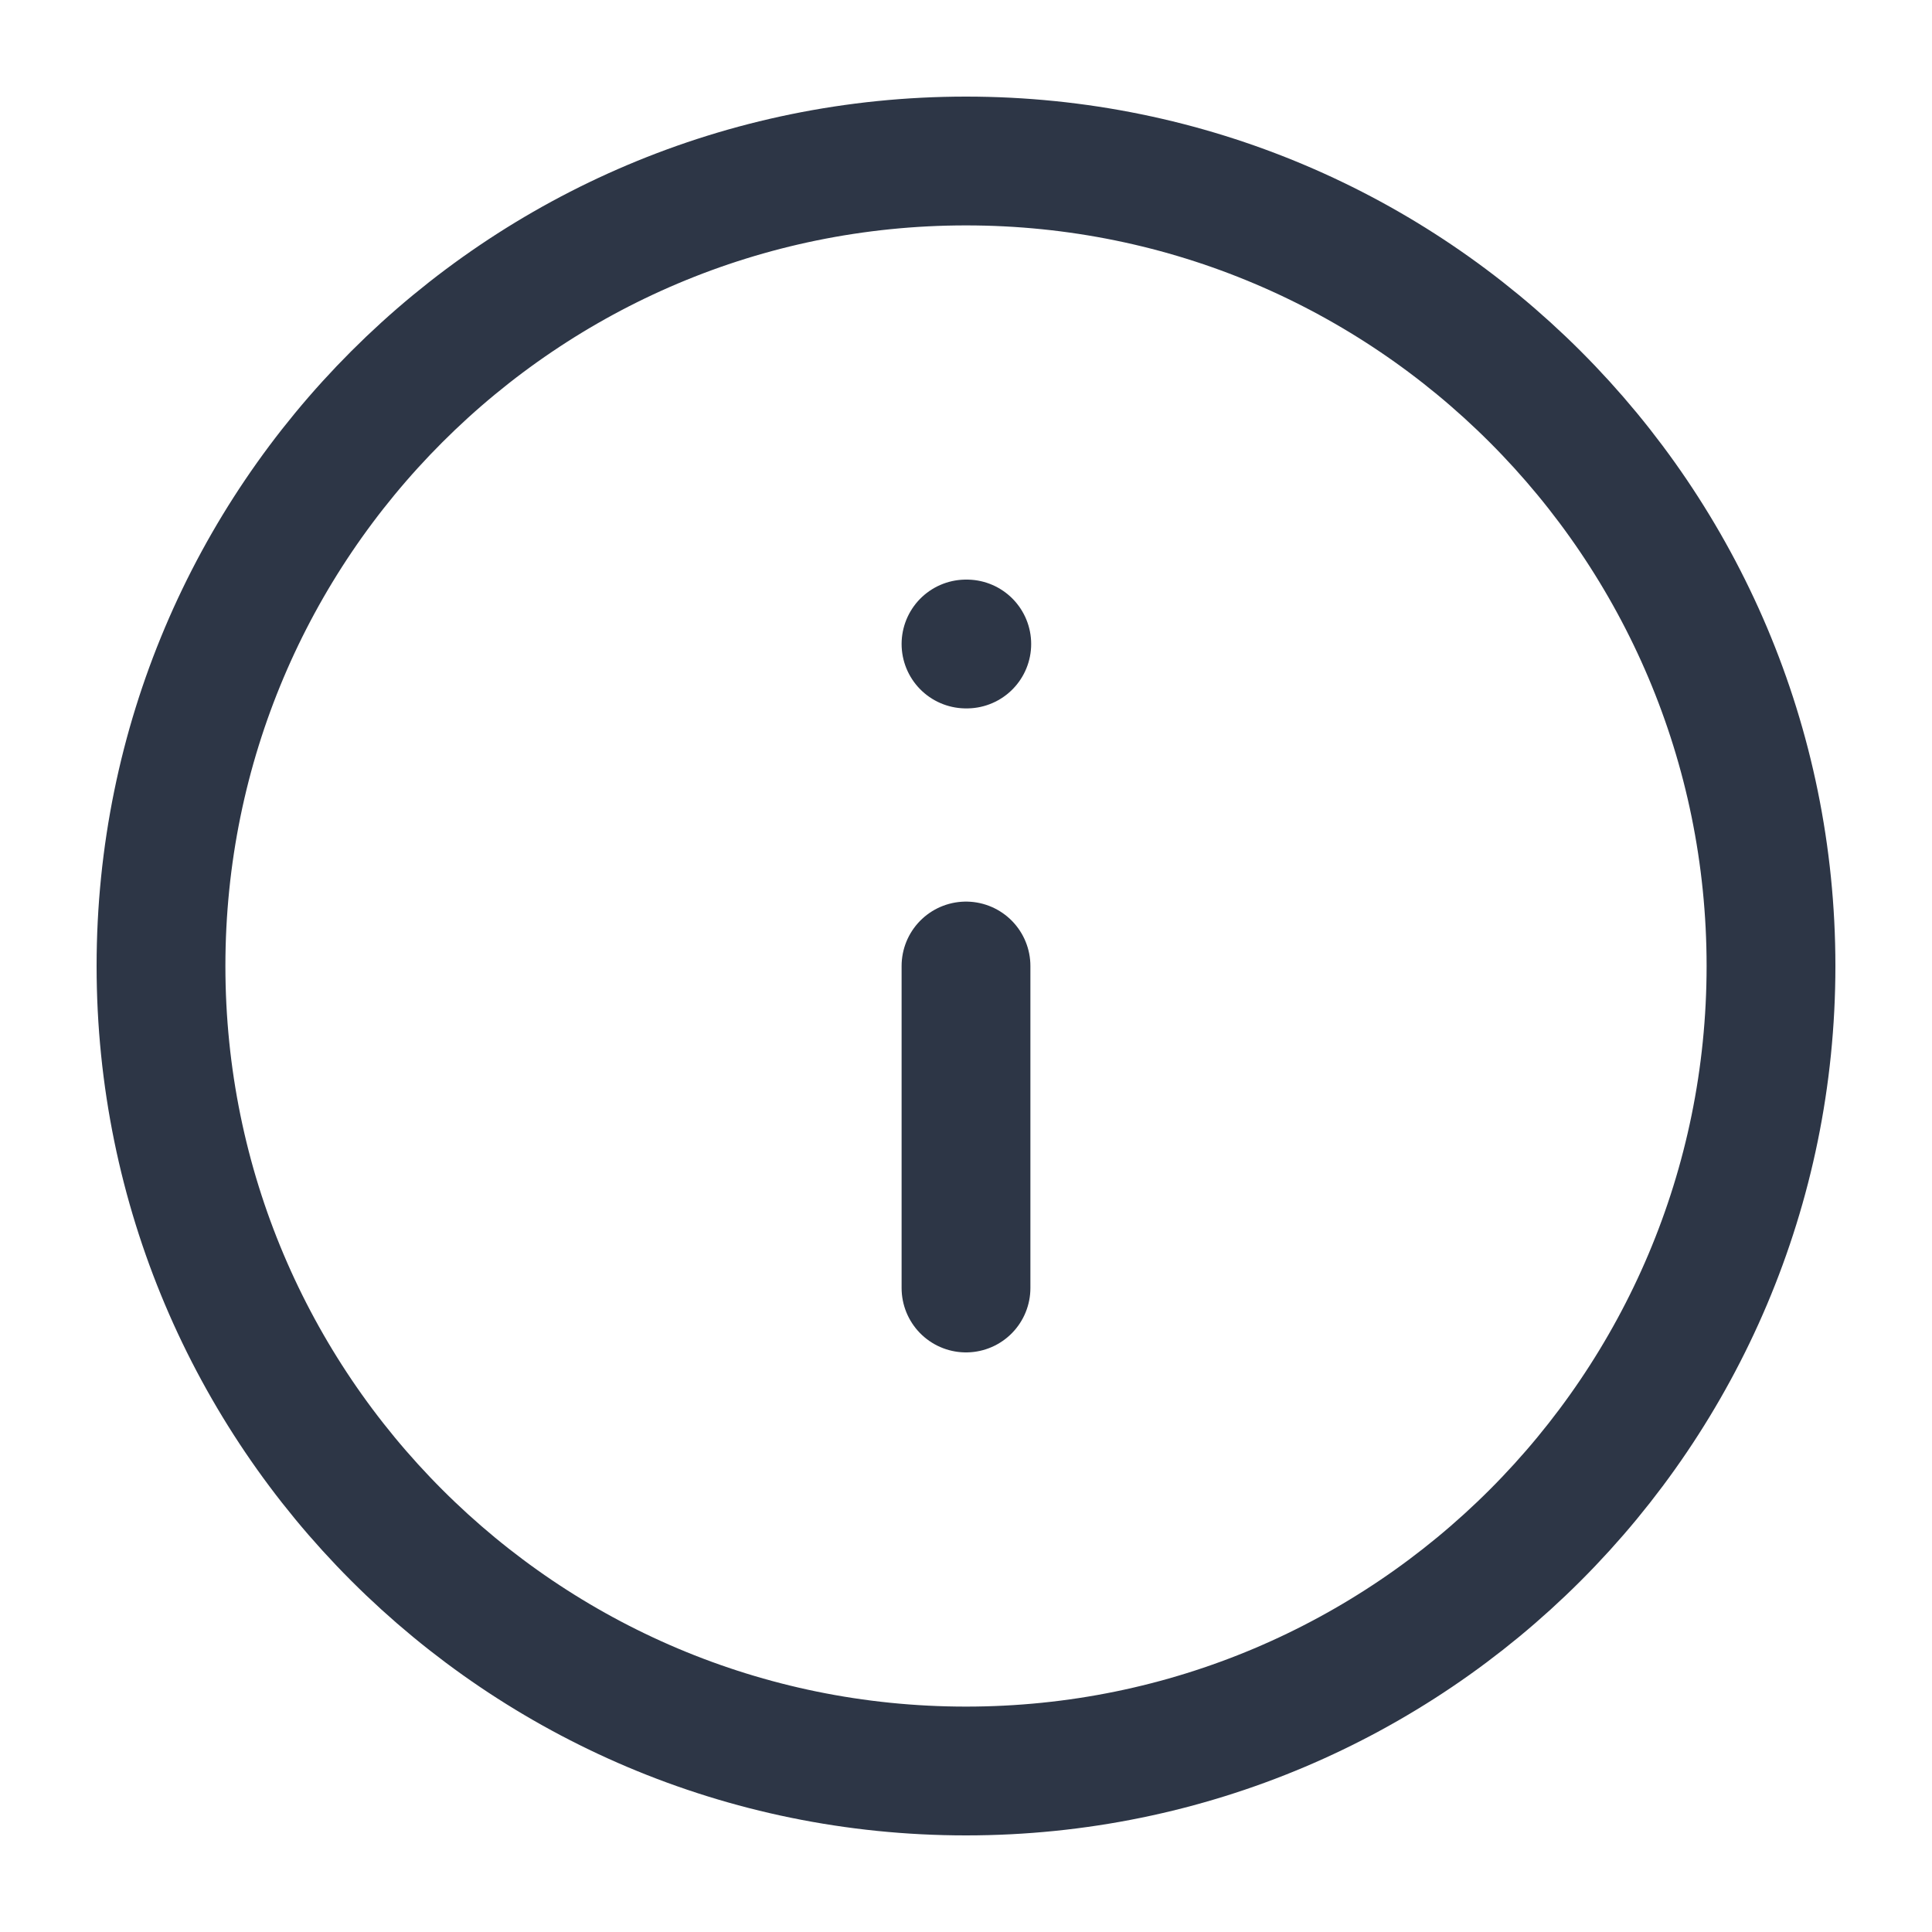 <svg width="30" height="30" viewBox="0 0 30 30" fill="none" xmlns="http://www.w3.org/2000/svg">
<path d="M15 27.5C21.904 27.5 27.5 21.904 27.5 15C27.5 8.096 21.904 2.5 15 2.5C8.096 2.5 2.5 8.096 2.5 15C2.5 21.904 8.096 27.5 15 27.5Z" stroke="#2D3646" stroke-width="2" stroke-linecap="round" stroke-linejoin="round"/>
<path d="M15 20V15" stroke="#2D3646" stroke-width="2" stroke-linecap="round" stroke-linejoin="round"/>
<path d="M15 10H15.012" stroke="#2D3646" stroke-width="2" stroke-linecap="round" stroke-linejoin="round"/>
</svg>
